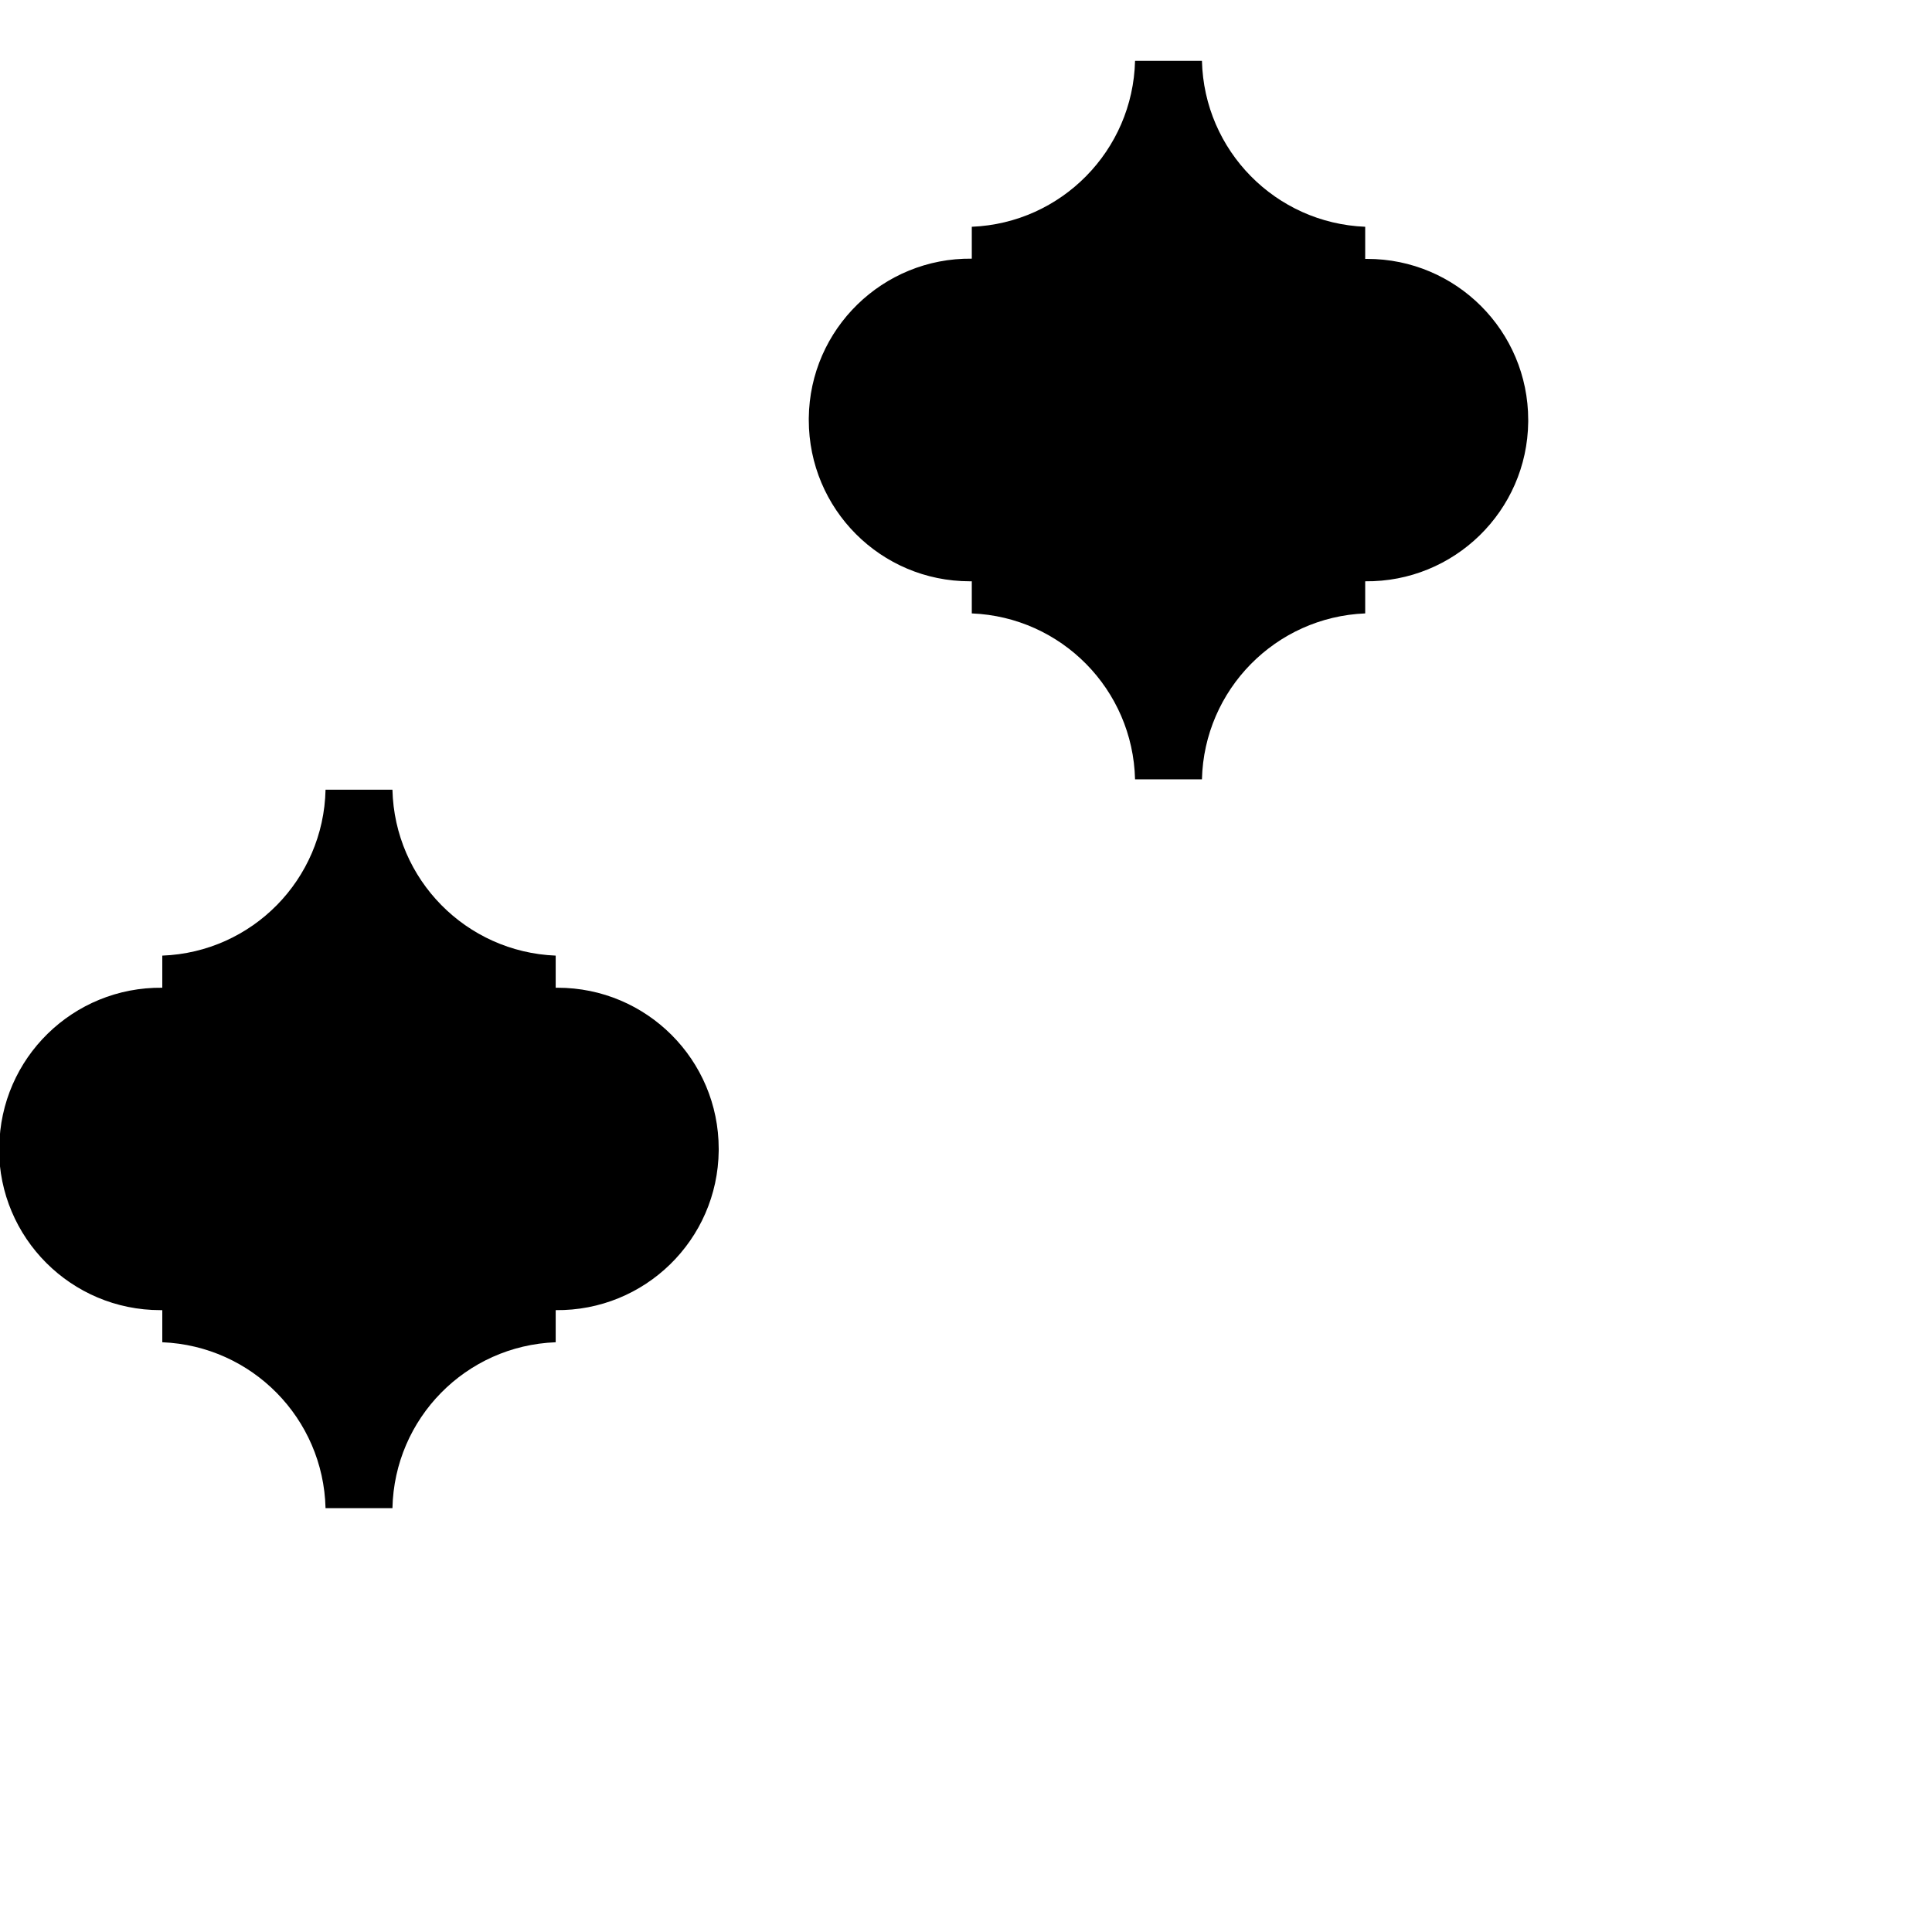 <?xml version="1.0" encoding="utf-8"?>
<!-- Generator: Adobe Illustrator 22.0.1, SVG Export Plug-In . SVG Version: 6.00 Build 0)  -->
<svg version="1.1" id="Layer_1" xmlns="http://www.w3.org/2000/svg" xmlns:xlink="http://www.w3.org/1999/xlink" x="0px" y="0px"
	 viewBox="0 0 800 800" style="enable-background:new 0 0 800 800;" xml:space="preserve">
<path d="M334.9,173.9c0-0.3,0-0.5,0-0.8c0.4-36.9,30.7-66.4,67.5-66v0V93.9v0c37.1-1.5,66.7-31.6,67.6-68.7l0,0h27.7h0
	c0.9,37.2,30.5,67.2,67.6,68.7v0l0,13.3v0c0.3,0,0.5,0,0.8,0c36.9,0,66.7,29.9,66.7,66.7h0c0,0.3,0,0.5,0,0.8
	c-0.4,36.9-30.7,66.4-67.5,66v0V254v0c-37.1,1.5-66.7,31.6-67.6,68.7H470h0c-0.9-37.2-30.5-67.2-67.6-68.7v0l0-13.3v0
	c-0.3,0-0.5,0-0.8,0C364.7,240.7,334.9,210.8,334.9,173.9 M-0.4,475.7c0,36.9,29.9,66.8,66.8,66.8c0.3,0,0.5,0,0.8,0v0l0,13.3v0
	c37.1,1.5,66.7,31.5,67.6,68.7h0h27.7c0.8-37.2,30.4-67.3,67.6-68.7v0v-13.3v0c36.9,0.4,67.1-29.1,67.5-66c0-0.3,0-0.5,0-0.8h0
	c0-36.9-29.9-66.7-66.7-66.7c-0.3,0-0.5,0-0.8,0v0l0-13.3v0c-37.1-1.5-66.7-31.5-67.6-68.7h0h-27.7l0,0
	c-0.8,37.2-30.4,67.3-67.6,68.7v0v13.3v0c-36.9-0.4-67.1,29.1-67.5,66C-0.4,475.2-0.4,475.4-0.4,475.7"/>
</svg>
